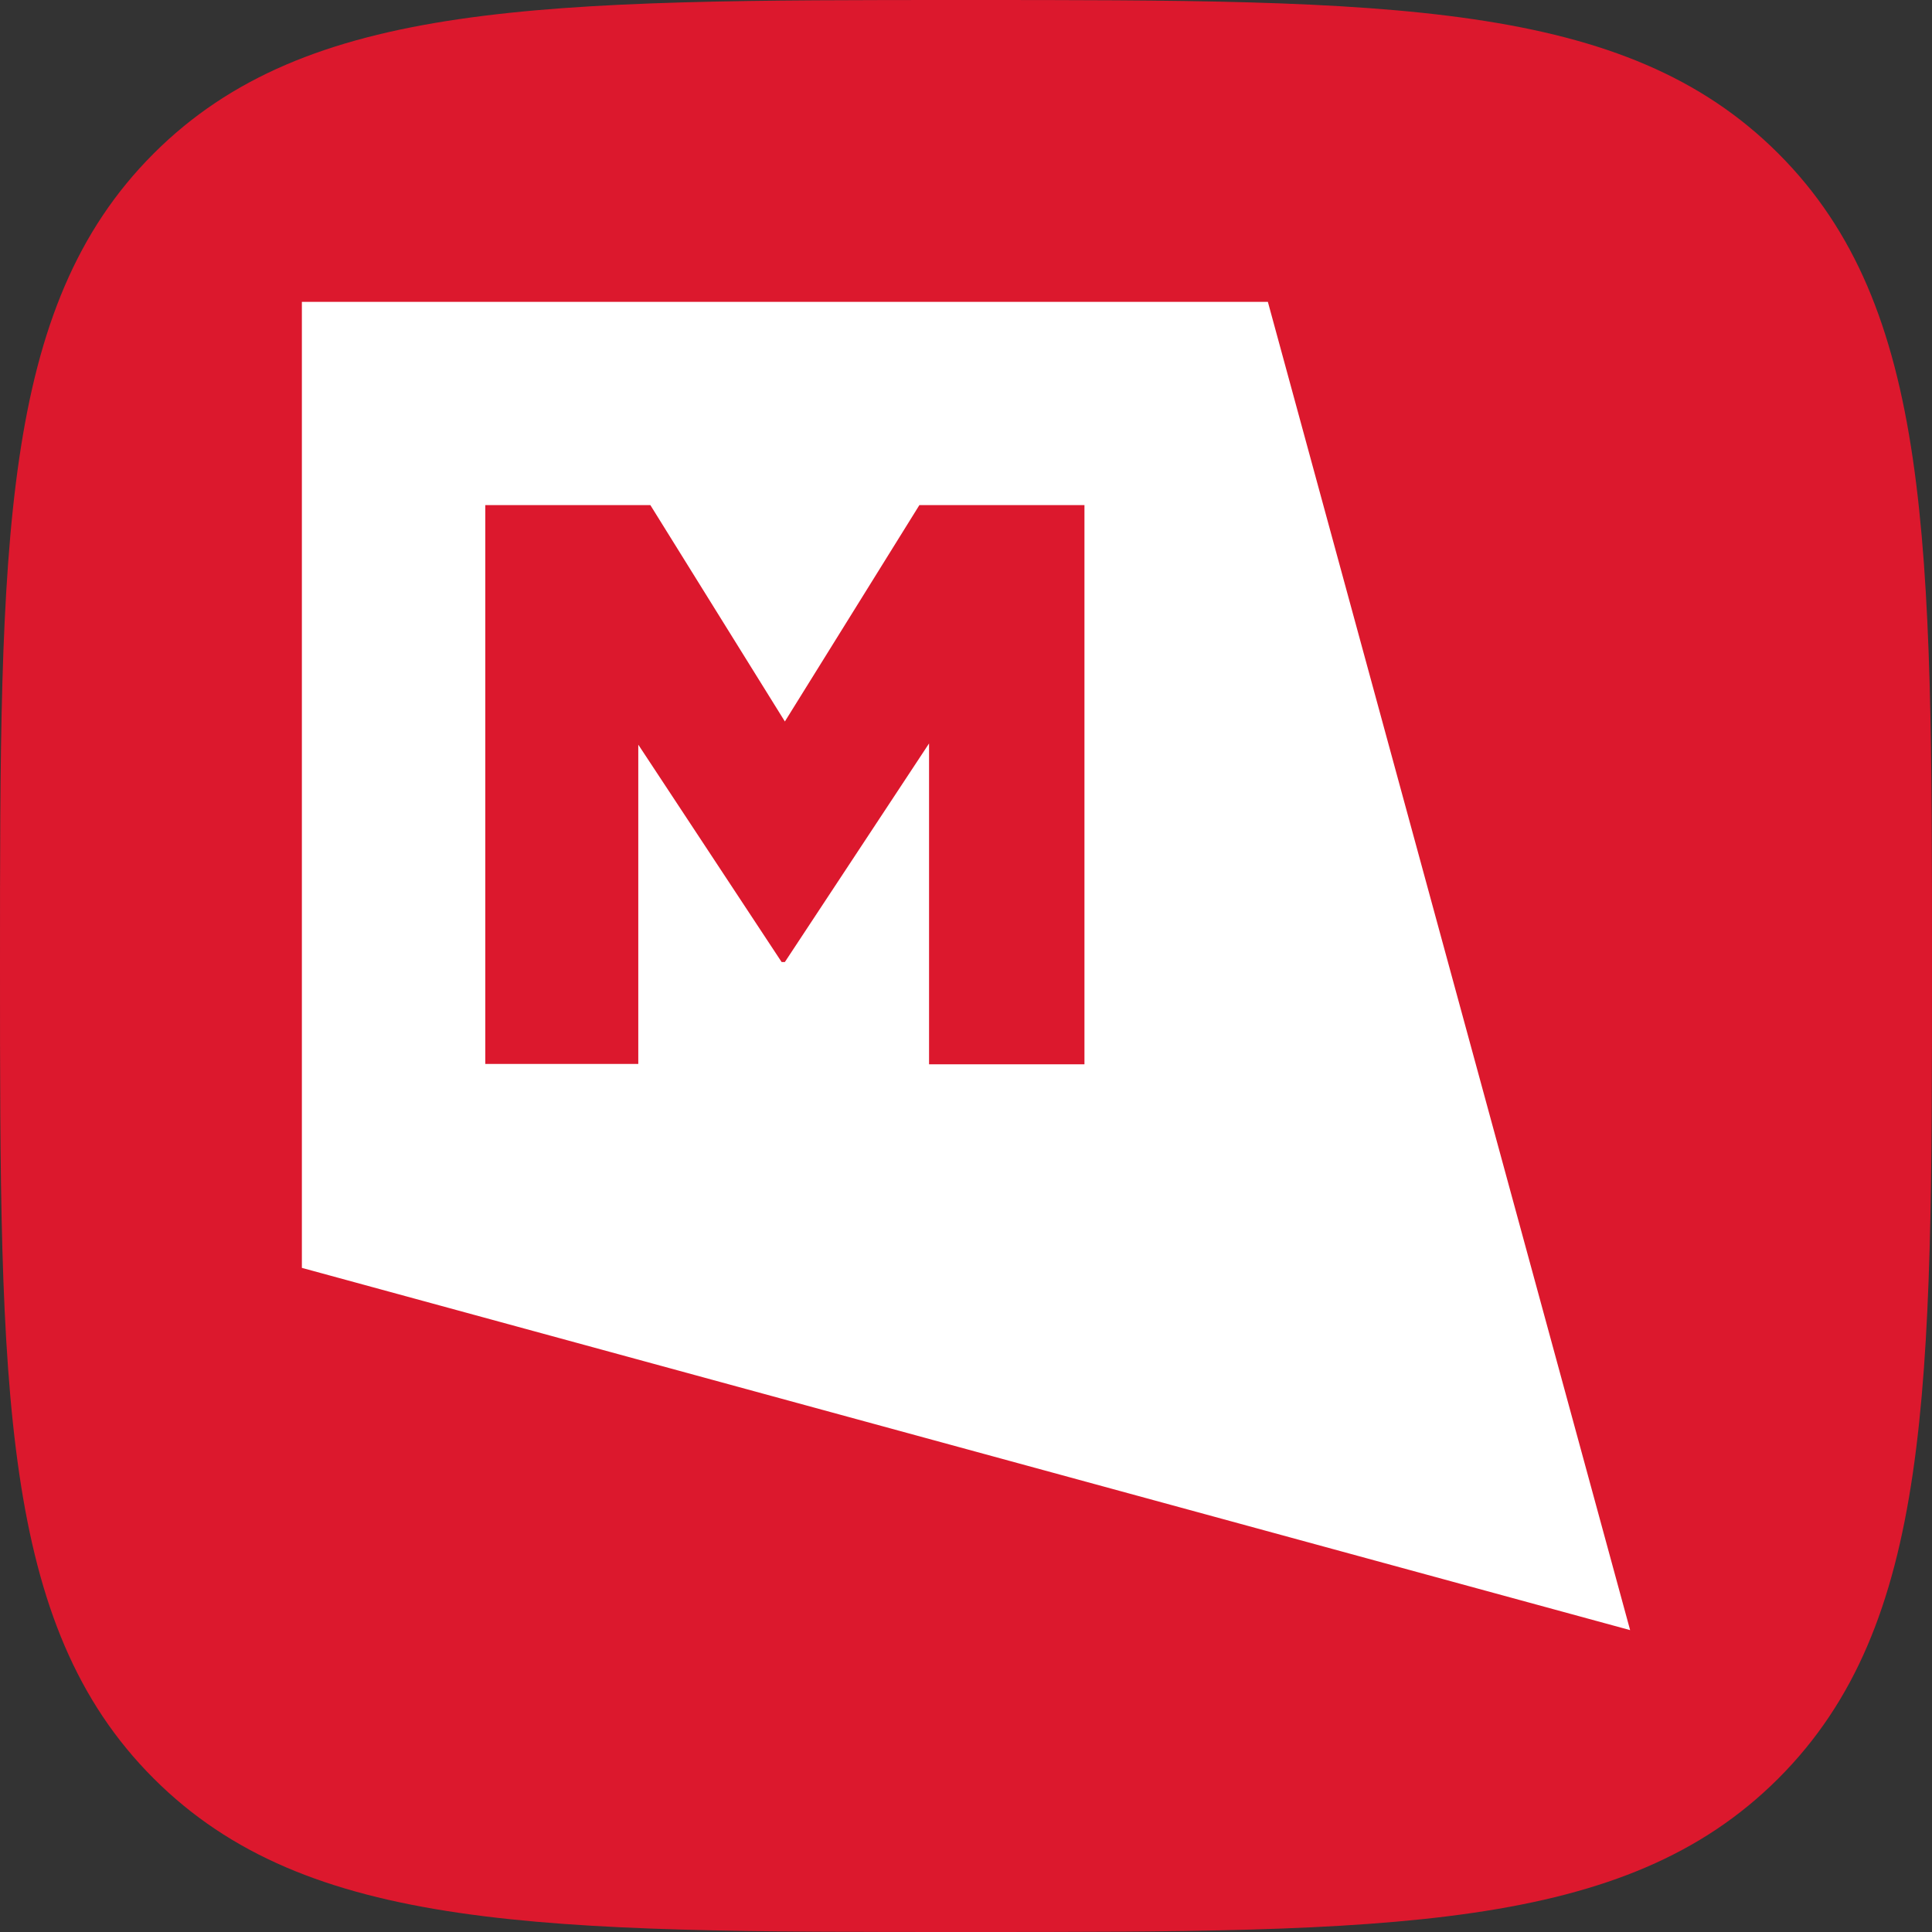 <?xml version="1.0" encoding="UTF-8"?>
<svg xmlns="http://www.w3.org/2000/svg" width="16" height="16" viewBox="0 0 16 16">
  <rect x="0" y="0" width="16" height="16" fill="#333333" stroke="none"/>
  <g transform="translate(2524 4179)">
    <path d="M107.8-144.1c3.506,0,5.456,0,6.728-1.272s1.272-3.222,1.272-6.728,0-5.456-1.272-6.728-3.222-1.272-6.728-1.272-5.456,0-6.728,1.272S99.8-155.606,99.8-152.1s0,5.456,1.272,6.728S104.294-144.1,107.8-144.1Z" transform="translate(-2623.8 -4018.9)" fill="#dc182d"></path>
    <path d="M-749-749l-3-11h-8v8Zm-4.519-4.686h-1.287v-2.657L-756-754.533h-.027l-1.187-1.8v2.644h-1.267v-4.628h1.367l1.114,1.792,1.114-1.792h1.367Z" transform="translate(-1761.5 -3416.5)" fill="#fff"></path>
  </g>
</svg>
